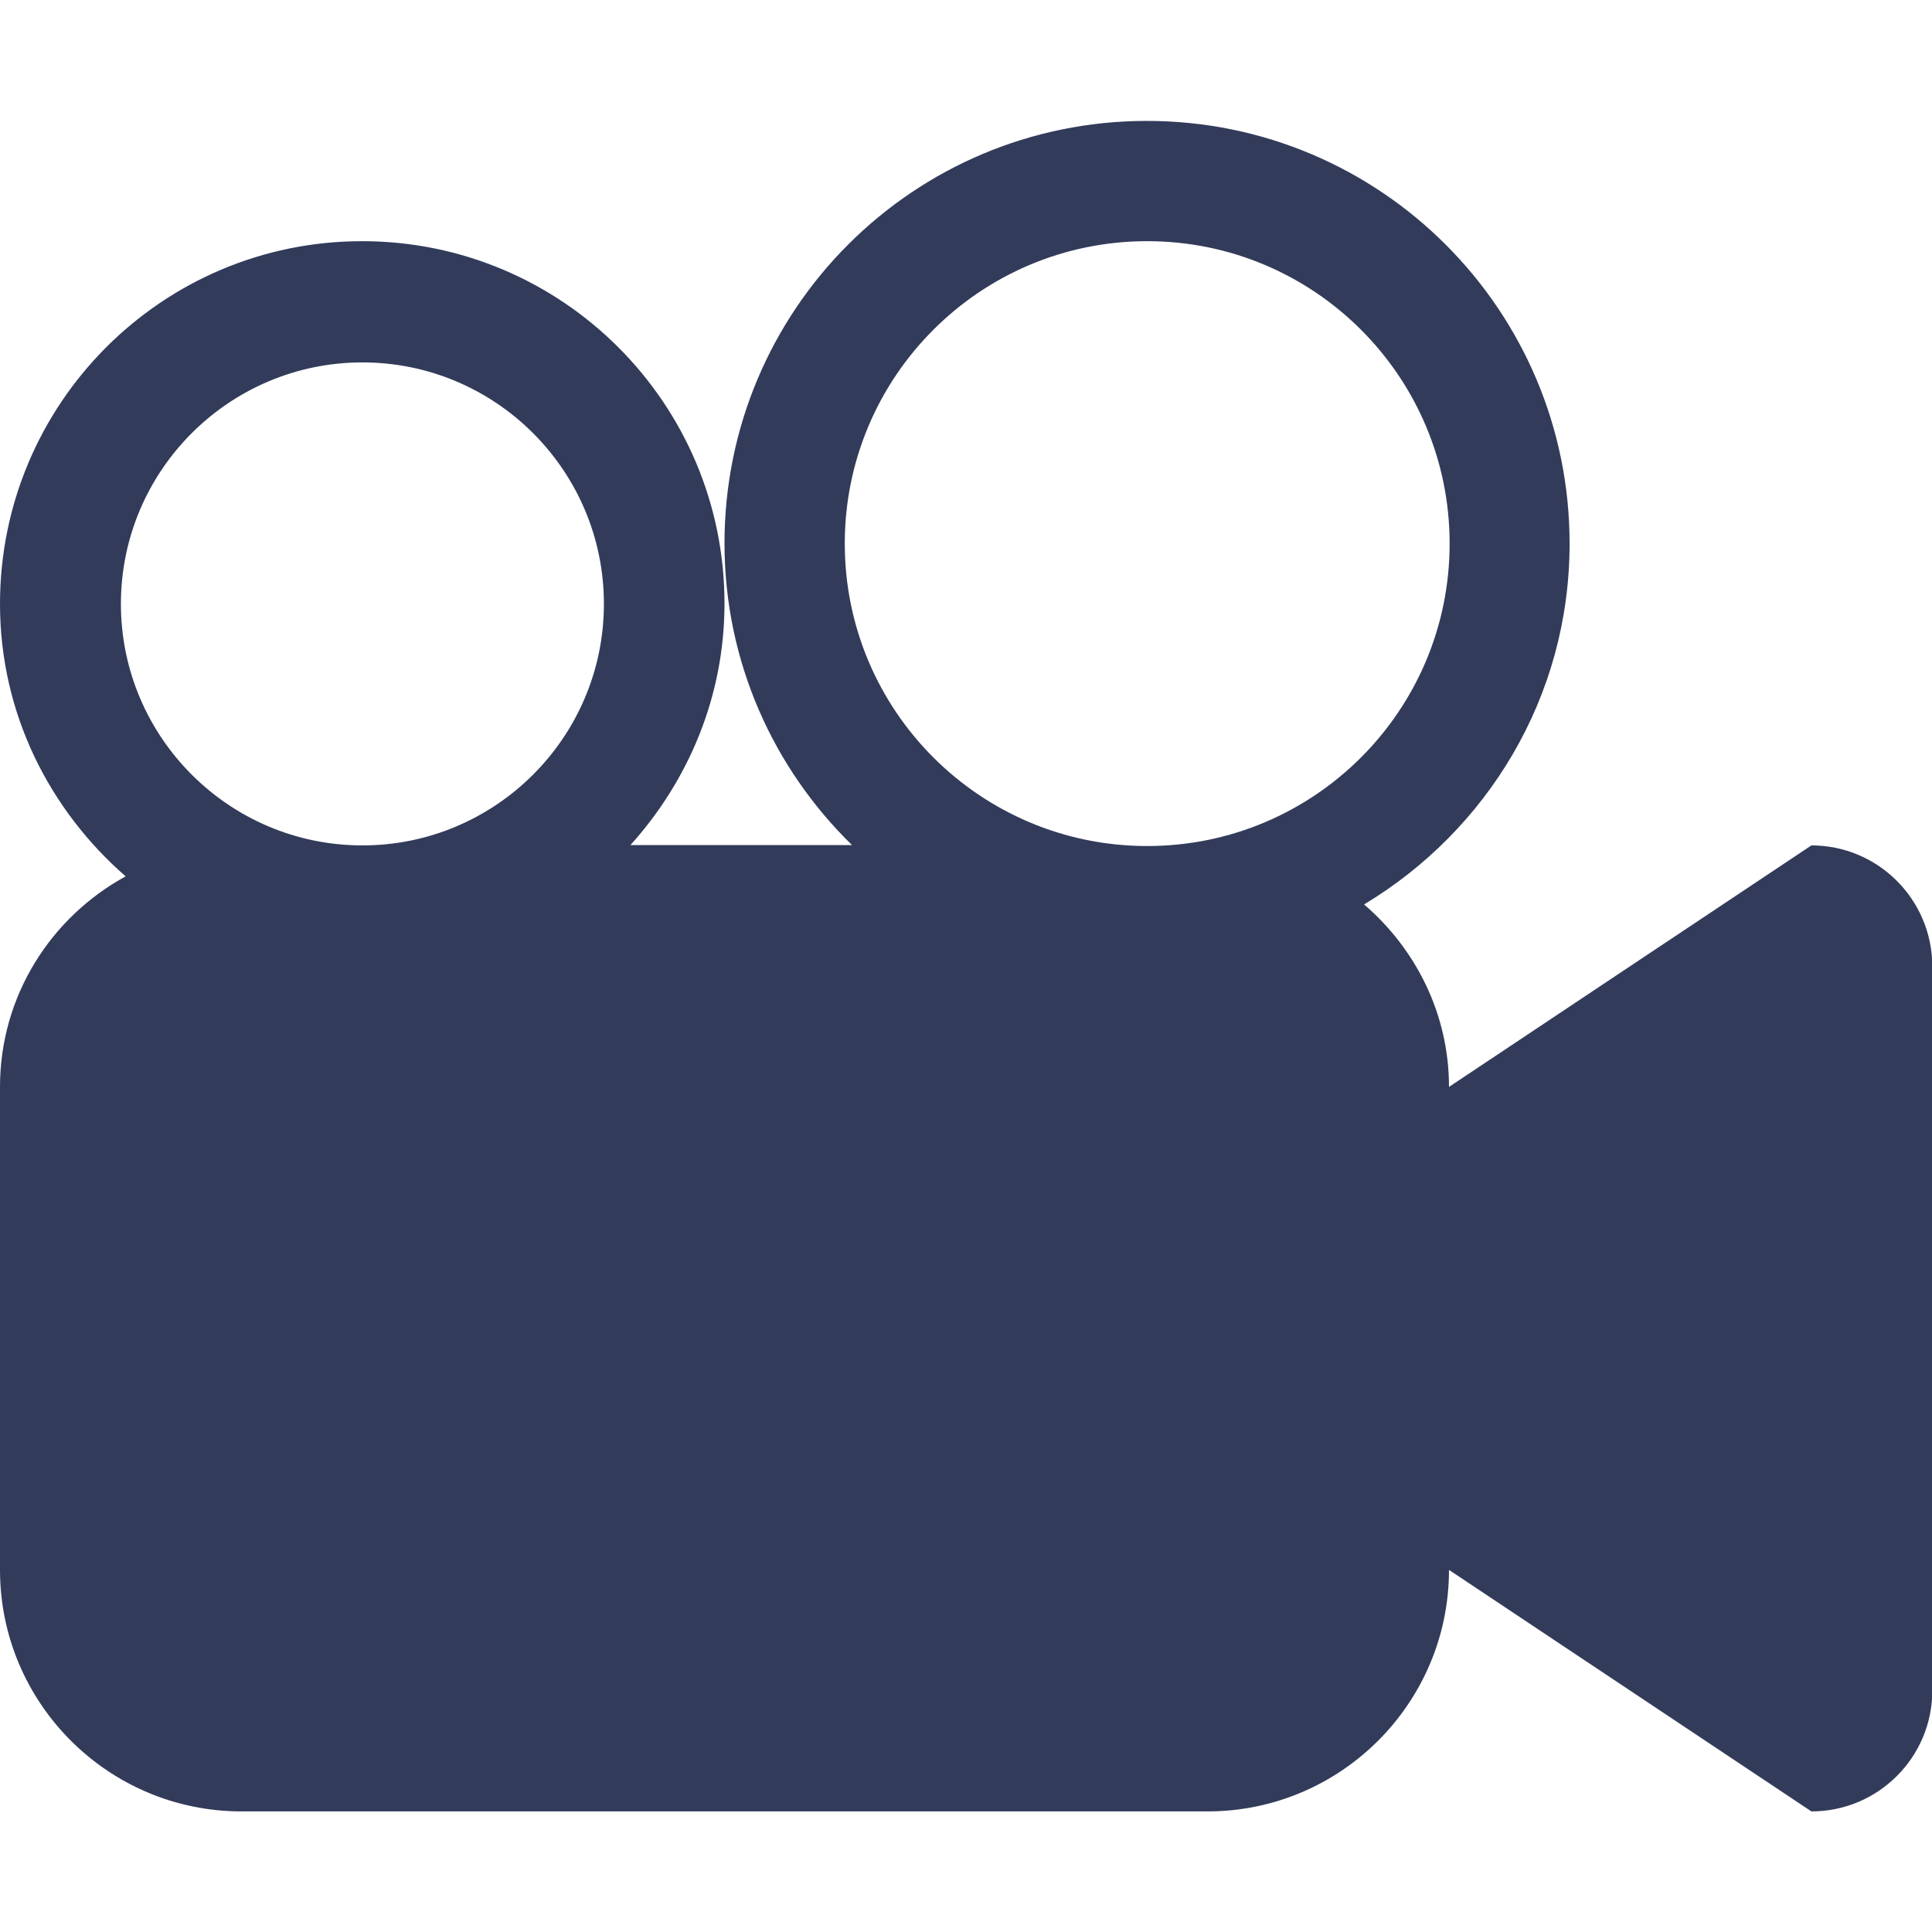 <svg xmlns="http://www.w3.org/2000/svg" xmlns:xlink="http://www.w3.org/1999/xlink" id="Capa_1" x="0px" y="0px" viewBox="0 0 612 612" style="enable-background:new 0 0 612 612;" xml:space="preserve">
<style type="text/css">
	.st0{fill:#323B5A;}
</style>
<g>
	<g id="_x33__13_">
		<g>
			<path class="st0" d="M573.8,267.8L459,344.3c0-23.2-10.6-43.8-26.9-57.8c38.9-23.4,65.1-65.6,65.1-114.3     c0-73.9-59.9-133.9-133.9-133.9S229.5,98.2,229.5,172.1c0,37.5,15.5,71.3,40.4,95.6h-70.2c18.3-20.3,29.8-47,29.8-76.5     c0-63.4-51.4-114.8-114.8-114.8S0,127.9,0,191.3c0,34.6,15.6,65.2,39.8,86.3C16.2,290.5,0,315.4,0,344.3v153     c0,42.2,34.3,76.5,76.5,76.5h306c42.2,0,76.5-34.3,76.5-76.5l114.8,76.5c21.1,0,38.3-17.1,38.3-38.3V306     C612,284.9,594.9,267.8,573.8,267.8z M114.8,267.8c-42.2,0-76.5-34.3-76.5-76.5s34.3-76.5,76.5-76.5s76.5,34.3,76.5,76.5     S157,267.8,114.8,267.8z M363.4,268c-52.9,0-95.8-42.9-95.8-95.8c0-52.9,42.9-95.8,95.8-95.8s95.8,42.9,95.8,95.8     S416.3,268,363.4,268z"></path>
		</g>
	</g>
</g>
</svg>